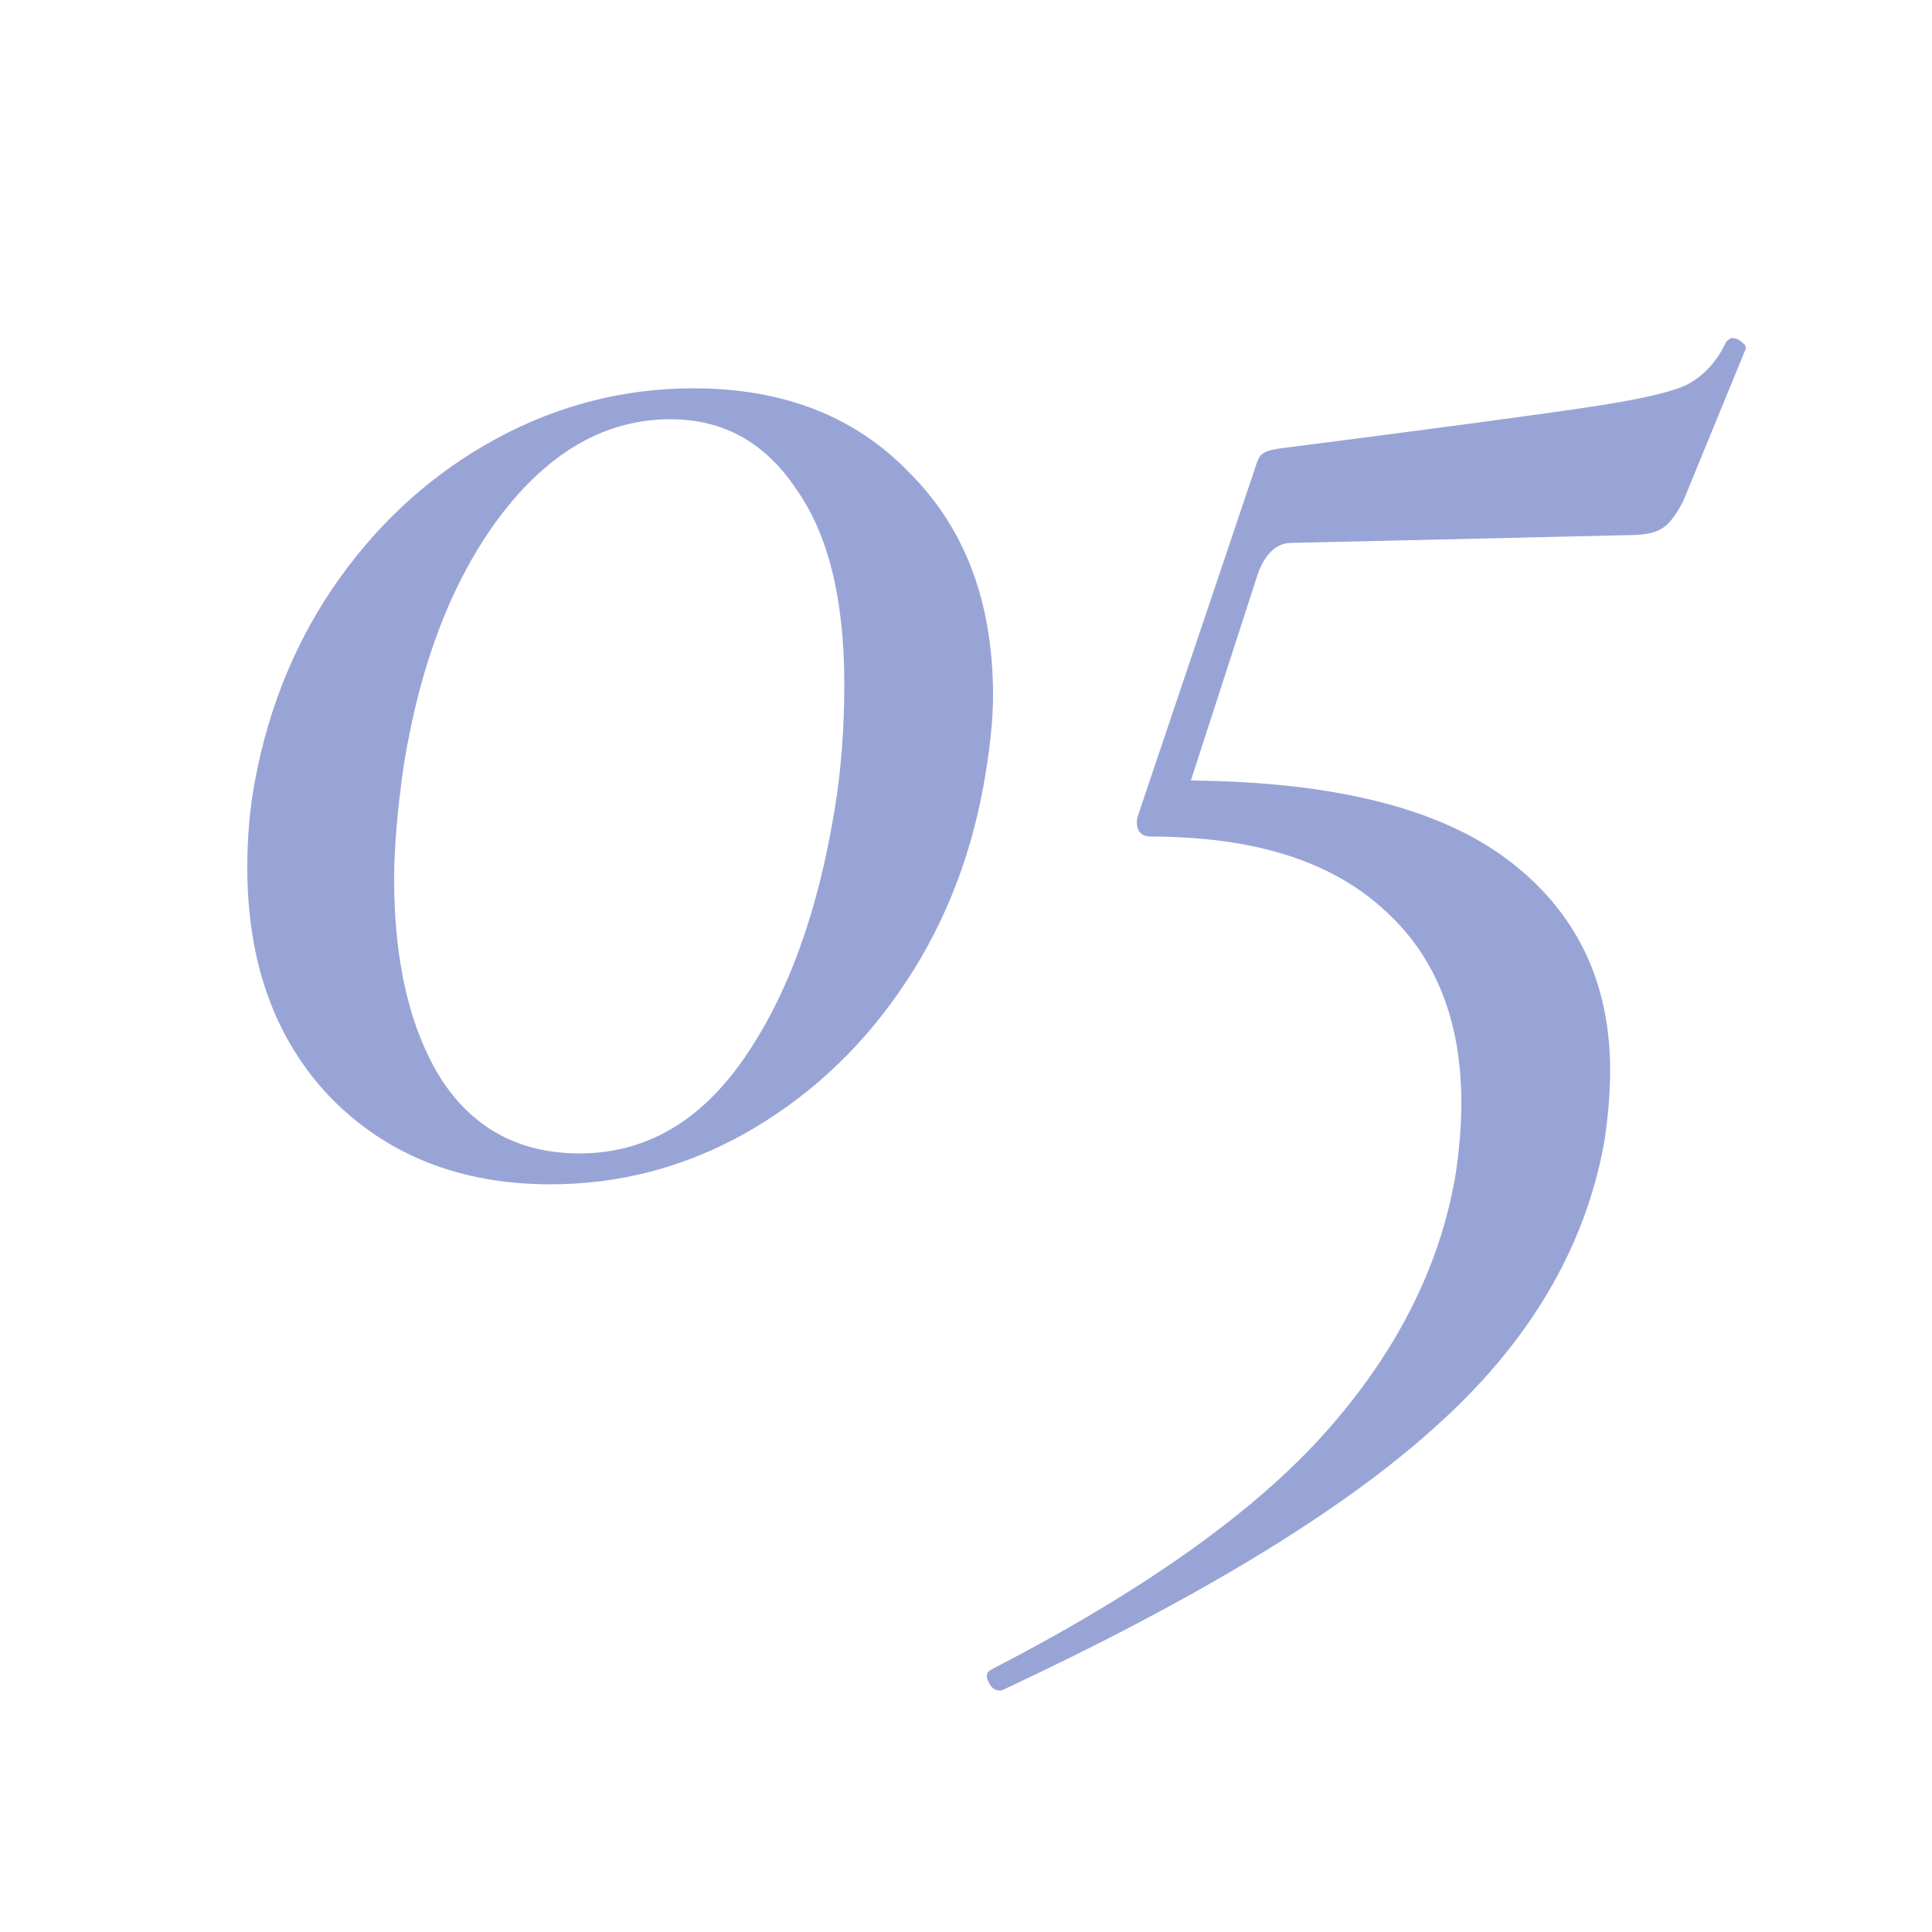 <svg width="50" height="50" viewBox="0 0 50 50" fill="none" xmlns="http://www.w3.org/2000/svg">
<g clip-path="url(#clip0_166_481)">
<path d="M14.25 30.65C11.917 30.65 10.017 29.9 8.55 28.4C7.117 26.9 6.4 24.917 6.4 22.45C6.4 21.65 6.467 20.9 6.6 20.2C6.967 18.233 7.7 16.483 8.8 14.95C9.9 13.417 11.25 12.217 12.85 11.35C14.45 10.483 16.15 10.05 17.95 10.05C20.283 10.05 22.15 10.783 23.55 12.25C24.983 13.683 25.7 15.6 25.7 18C25.7 18.633 25.617 19.417 25.45 20.35C25.083 22.35 24.35 24.133 23.25 25.7C22.183 27.233 20.85 28.45 19.25 29.35C17.683 30.217 16.017 30.65 14.25 30.65ZM15 29.85C16.7 29.85 18.117 29.033 19.25 27.4C20.383 25.767 21.167 23.617 21.6 20.95C21.767 19.95 21.85 18.867 21.85 17.7C21.85 15.5 21.433 13.817 20.6 12.65C19.8 11.45 18.717 10.85 17.35 10.85C15.683 10.85 14.217 11.683 12.95 13.35C11.717 14.983 10.883 17.133 10.45 19.8C10.283 20.967 10.2 21.95 10.2 22.75C10.2 24.883 10.6 26.6 11.4 27.9C12.233 29.2 13.433 29.85 15 29.85ZM44.67 8.85C44.737 8.783 44.787 8.75 44.82 8.75C44.92 8.75 45.004 8.783 45.07 8.85C45.17 8.917 45.204 8.983 45.17 9.05L43.57 12.95C43.37 13.35 43.17 13.6 42.97 13.7C42.804 13.8 42.52 13.85 42.12 13.85L33.42 14.05C33.054 14.05 32.77 14.3 32.57 14.8L30.82 20.2C34.52 20.233 37.254 20.917 39.02 22.25C40.787 23.583 41.67 25.4 41.67 27.7C41.67 28.267 41.62 28.883 41.52 29.55C41.02 32.317 39.554 34.783 37.12 36.95C34.72 39.117 30.987 41.383 25.92 43.75H25.87C25.737 43.75 25.637 43.667 25.57 43.5C25.504 43.367 25.537 43.267 25.67 43.2C29.604 41.167 32.487 39.117 34.32 37.05C36.154 34.983 37.27 32.767 37.67 30.4C37.77 29.733 37.82 29.117 37.82 28.55C37.82 26.383 37.137 24.7 35.77 23.5C34.404 22.267 32.404 21.65 29.77 21.65C29.637 21.65 29.537 21.6 29.47 21.5C29.404 21.367 29.404 21.217 29.47 21.05L32.47 12.15C32.537 11.917 32.604 11.783 32.67 11.75C32.737 11.683 32.904 11.633 33.17 11.6C37.07 11.1 39.687 10.75 41.02 10.55C42.387 10.35 43.27 10.15 43.67 9.95C44.104 9.717 44.437 9.35 44.67 8.85Z" fill="#99A4D6"/>
</g>
<defs>
<clipPath id="clip0_166_481">
<rect width="50" height="50" fill="white"/>
</clipPath>
</defs>
</svg>
